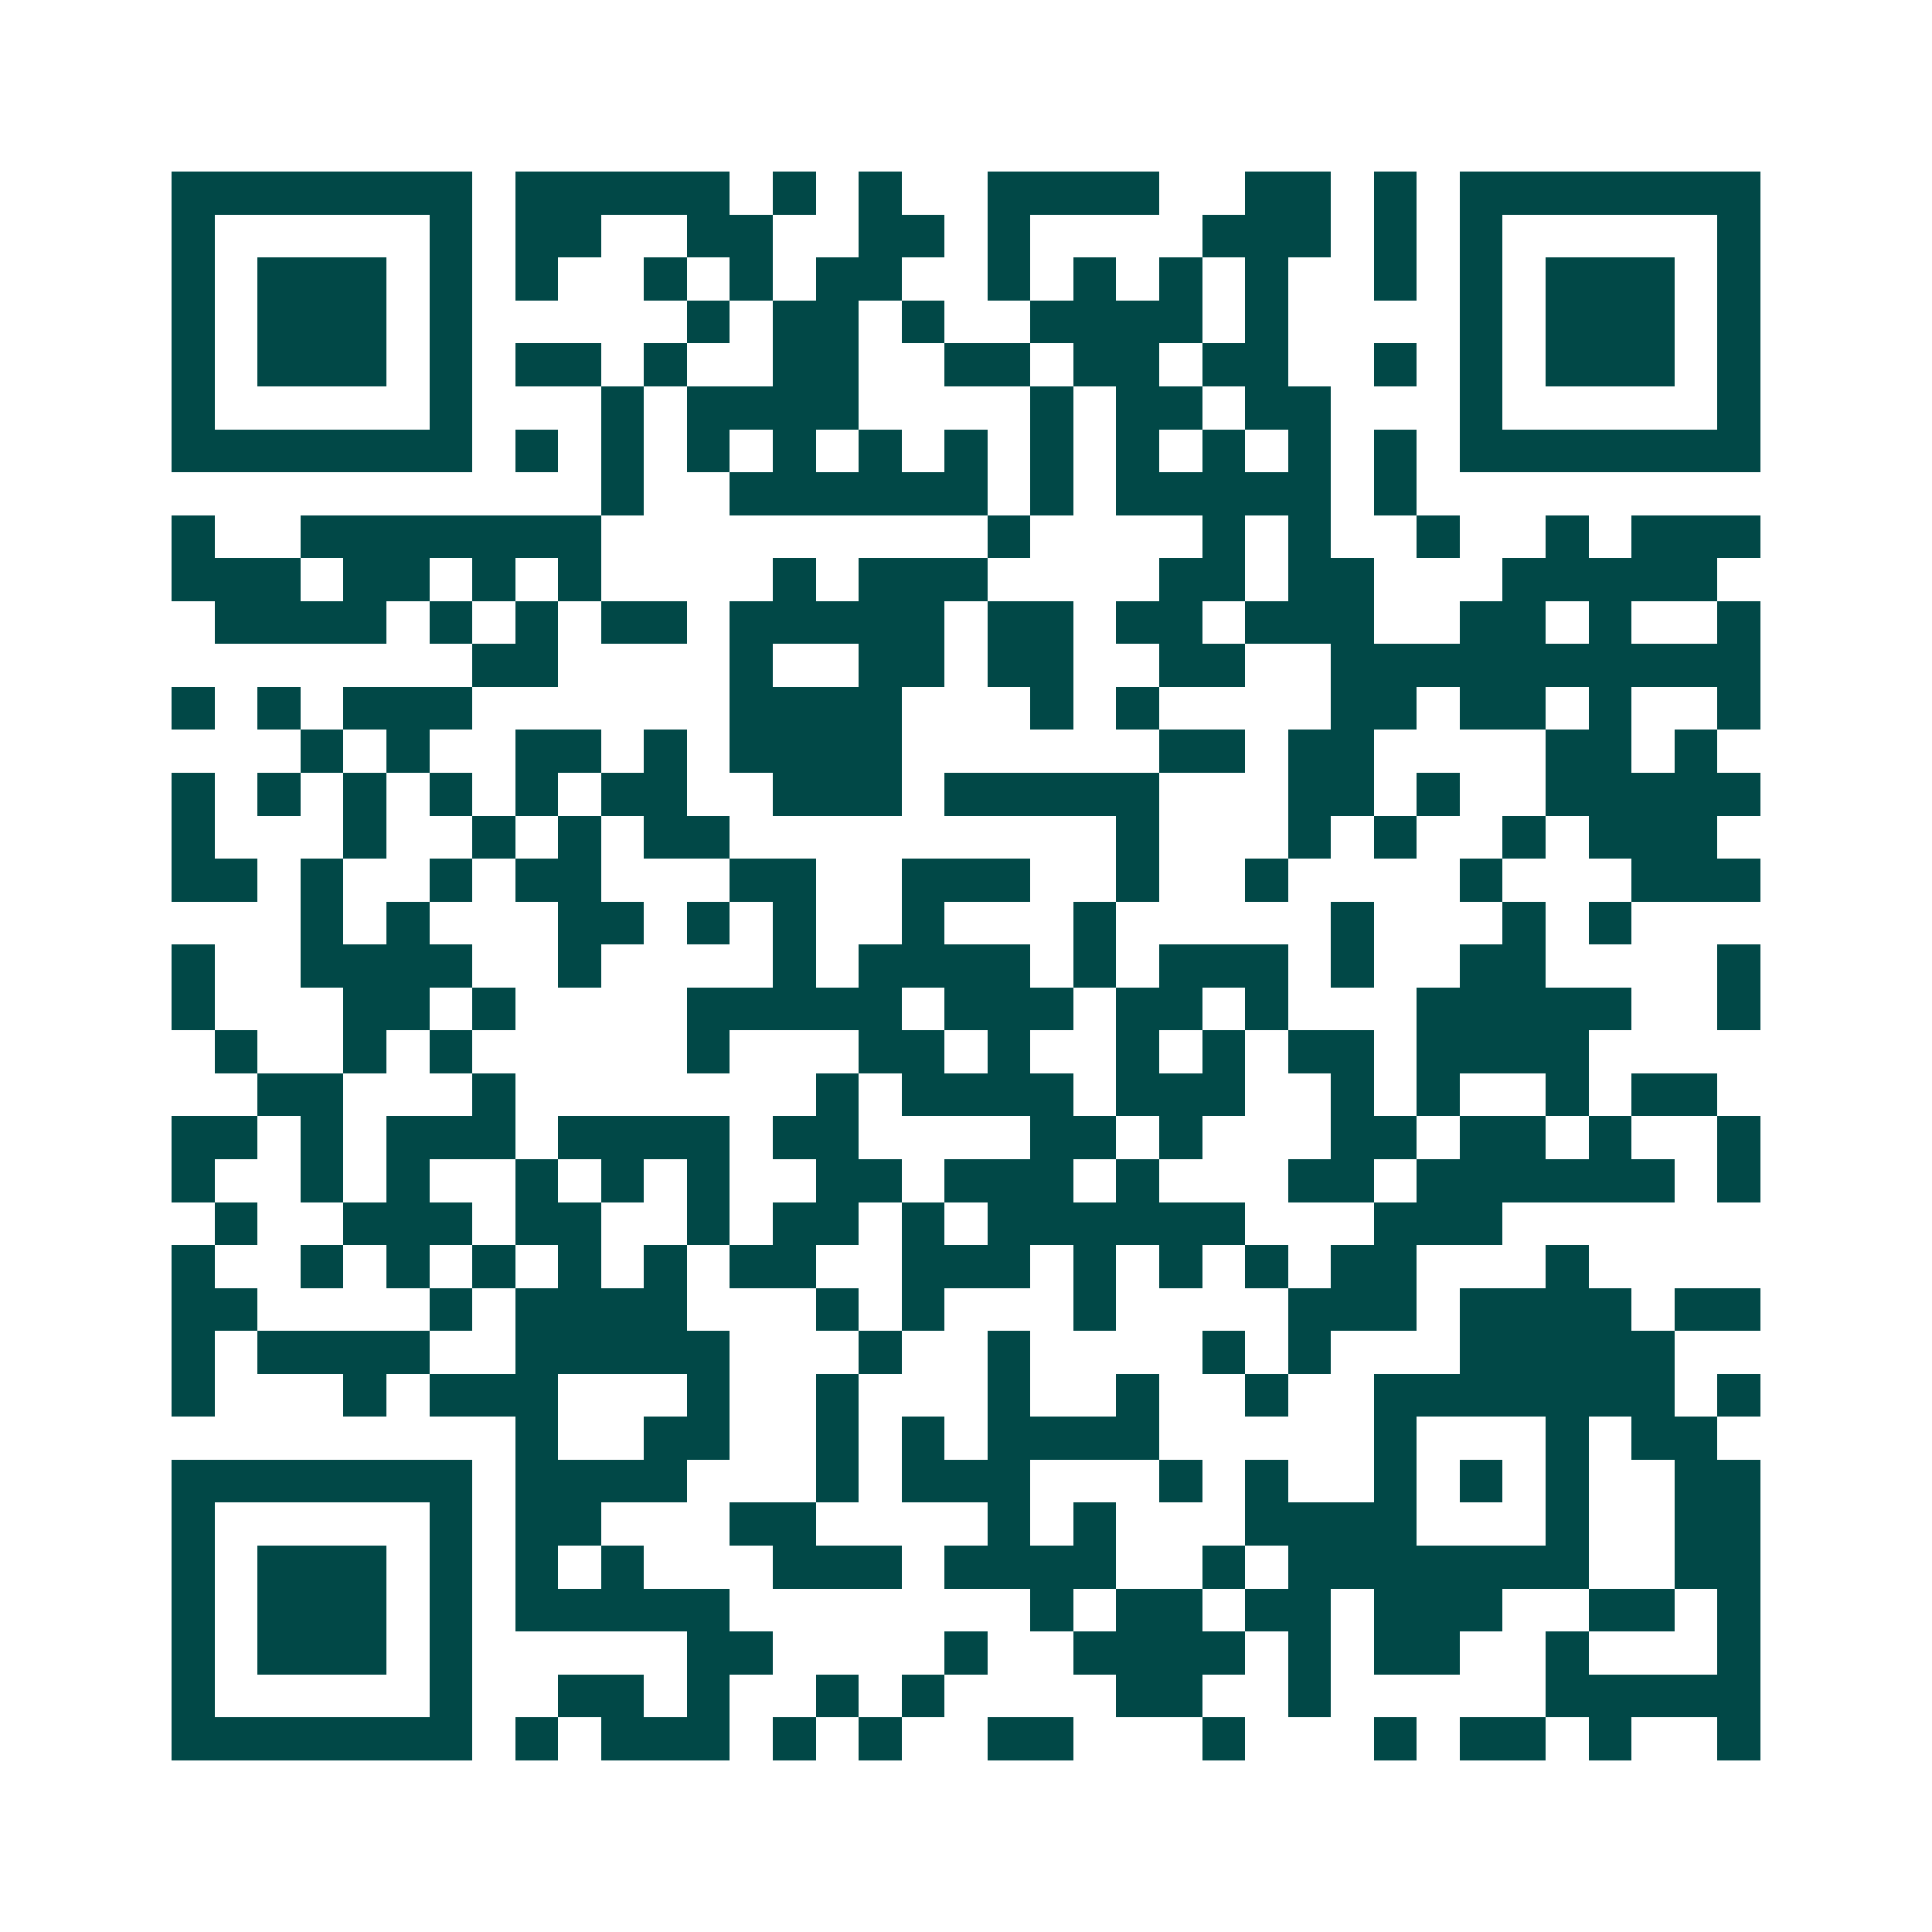 <svg xmlns="http://www.w3.org/2000/svg" width="200" height="200" viewBox="0 0 45 45" shape-rendering="crispEdges"><path fill="#ffffff" d="M0 0h45v45H0z"/><path stroke="#014847" d="M4 4.5h7m1 0h5m1 0h1m1 0h1m2 0h4m2 0h2m1 0h1m1 0h7M4 5.5h1m5 0h1m1 0h2m2 0h2m2 0h2m1 0h1m4 0h3m1 0h1m1 0h1m5 0h1M4 6.5h1m1 0h3m1 0h1m1 0h1m2 0h1m1 0h1m1 0h2m2 0h1m1 0h1m1 0h1m1 0h1m2 0h1m1 0h1m1 0h3m1 0h1M4 7.5h1m1 0h3m1 0h1m5 0h1m1 0h2m1 0h1m2 0h4m1 0h1m4 0h1m1 0h3m1 0h1M4 8.5h1m1 0h3m1 0h1m1 0h2m1 0h1m2 0h2m2 0h2m1 0h2m1 0h2m2 0h1m1 0h1m1 0h3m1 0h1M4 9.5h1m5 0h1m3 0h1m1 0h4m4 0h1m1 0h2m1 0h2m3 0h1m5 0h1M4 10.5h7m1 0h1m1 0h1m1 0h1m1 0h1m1 0h1m1 0h1m1 0h1m1 0h1m1 0h1m1 0h1m1 0h1m1 0h7M14 11.5h1m2 0h6m1 0h1m1 0h5m1 0h1M4 12.5h1m2 0h7m9 0h1m4 0h1m1 0h1m2 0h1m2 0h1m1 0h3M4 13.5h3m1 0h2m1 0h1m1 0h1m4 0h1m1 0h3m4 0h2m1 0h2m3 0h5M5 14.5h4m1 0h1m1 0h1m1 0h2m1 0h5m1 0h2m1 0h2m1 0h3m2 0h2m1 0h1m2 0h1M11 15.5h2m4 0h1m2 0h2m1 0h2m2 0h2m2 0h10M4 16.5h1m1 0h1m1 0h3m6 0h4m3 0h1m1 0h1m4 0h2m1 0h2m1 0h1m2 0h1M7 17.5h1m1 0h1m2 0h2m1 0h1m1 0h4m6 0h2m1 0h2m4 0h2m1 0h1M4 18.5h1m1 0h1m1 0h1m1 0h1m1 0h1m1 0h2m2 0h3m1 0h5m3 0h2m1 0h1m2 0h5M4 19.5h1m3 0h1m2 0h1m1 0h1m1 0h2m9 0h1m3 0h1m1 0h1m2 0h1m1 0h3M4 20.5h2m1 0h1m2 0h1m1 0h2m3 0h2m2 0h3m2 0h1m2 0h1m4 0h1m3 0h3M7 21.5h1m1 0h1m3 0h2m1 0h1m1 0h1m2 0h1m3 0h1m5 0h1m3 0h1m1 0h1M4 22.5h1m2 0h4m2 0h1m4 0h1m1 0h4m1 0h1m1 0h3m1 0h1m2 0h2m4 0h1M4 23.5h1m3 0h2m1 0h1m4 0h5m1 0h3m1 0h2m1 0h1m3 0h5m2 0h1M5 24.5h1m2 0h1m1 0h1m5 0h1m3 0h2m1 0h1m2 0h1m1 0h1m1 0h2m1 0h4M6 25.5h2m3 0h1m7 0h1m1 0h4m1 0h3m2 0h1m1 0h1m2 0h1m1 0h2M4 26.5h2m1 0h1m1 0h3m1 0h4m1 0h2m4 0h2m1 0h1m3 0h2m1 0h2m1 0h1m2 0h1M4 27.5h1m2 0h1m1 0h1m2 0h1m1 0h1m1 0h1m2 0h2m1 0h3m1 0h1m3 0h2m1 0h6m1 0h1M5 28.5h1m2 0h3m1 0h2m2 0h1m1 0h2m1 0h1m1 0h6m3 0h3M4 29.5h1m2 0h1m1 0h1m1 0h1m1 0h1m1 0h1m1 0h2m2 0h3m1 0h1m1 0h1m1 0h1m1 0h2m3 0h1M4 30.5h2m4 0h1m1 0h4m3 0h1m1 0h1m3 0h1m4 0h3m1 0h4m1 0h2M4 31.5h1m1 0h4m2 0h5m3 0h1m2 0h1m4 0h1m1 0h1m3 0h5M4 32.5h1m3 0h1m1 0h3m3 0h1m2 0h1m3 0h1m2 0h1m2 0h1m2 0h7m1 0h1M12 33.5h1m2 0h2m2 0h1m1 0h1m1 0h4m5 0h1m3 0h1m1 0h2M4 34.5h7m1 0h4m3 0h1m1 0h3m3 0h1m1 0h1m2 0h1m1 0h1m1 0h1m2 0h2M4 35.5h1m5 0h1m1 0h2m3 0h2m4 0h1m1 0h1m3 0h4m3 0h1m2 0h2M4 36.5h1m1 0h3m1 0h1m1 0h1m1 0h1m3 0h3m1 0h4m2 0h1m1 0h7m2 0h2M4 37.5h1m1 0h3m1 0h1m1 0h5m7 0h1m1 0h2m1 0h2m1 0h3m2 0h2m1 0h1M4 38.5h1m1 0h3m1 0h1m5 0h2m4 0h1m2 0h4m1 0h1m1 0h2m2 0h1m3 0h1M4 39.5h1m5 0h1m2 0h2m1 0h1m2 0h1m1 0h1m4 0h2m2 0h1m5 0h5M4 40.5h7m1 0h1m1 0h3m1 0h1m1 0h1m2 0h2m3 0h1m3 0h1m1 0h2m1 0h1m2 0h1"/></svg>
